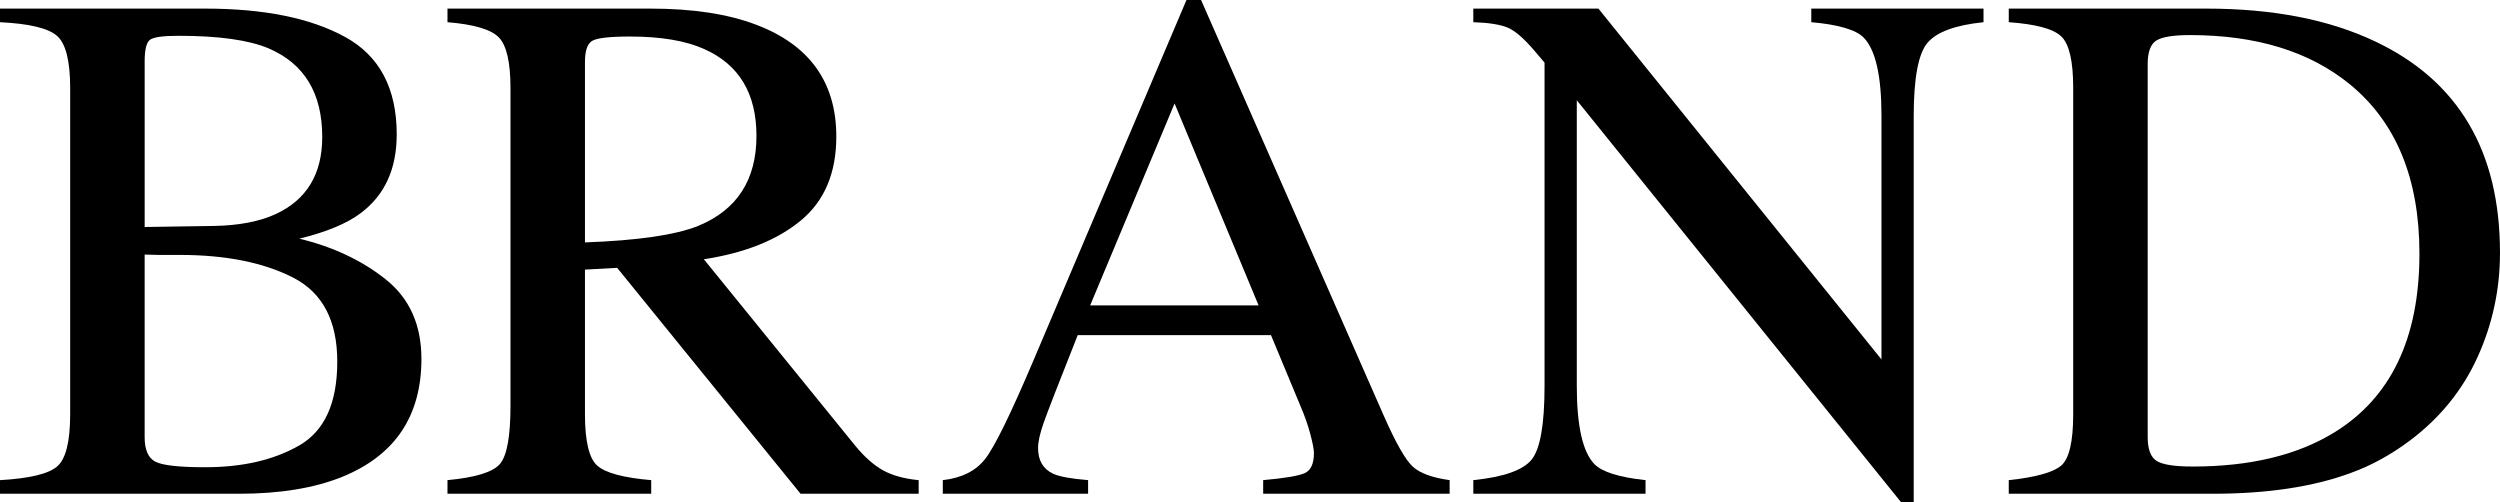 <?xml version="1.0" encoding="UTF-8"?>
<svg id="_レイヤー_2" data-name="レイヤー 2" xmlns="http://www.w3.org/2000/svg" viewBox="0 0 340.938 68.506">
  <g id="_レイヤー_1-2" data-name="レイヤー 1">
    <g>
      <path d="M0,65.479c4.016-.227,6.615-.85,7.797-1.87,1.182-1.02,1.773-3.392,1.773-7.114V12.012c0-3.678-.591-6.046-1.773-7.104-1.183-1.058-3.781-1.685-7.797-1.88v-1.855h28.002c8,0,14.351,1.287,19.05,3.861,4.7,2.574,7.05,7.005,7.05,13.293,0,4.725-1.644,8.309-4.932,10.752-1.855,1.4-4.639,2.558-8.35,3.47,4.59,1.106,8.512,2.952,11.768,5.537,3.255,2.587,4.883,6.205,4.883,10.856,0,7.806-3.61,13.173-10.831,16.1-3.806,1.528-8.489,2.293-14.05,2.293H0v-1.855ZM37.598,29.196c4.231-1.956,6.348-5.463,6.348-10.518,0-5.968-2.441-9.996-7.324-12.084-2.702-1.142-6.804-1.712-12.305-1.712-2.083,0-3.369.18-3.857.539-.488.358-.732,1.337-.732,2.935v22.601l9.521-.146c3.353-.064,6.136-.603,8.35-1.614ZM40.82,60.742c3.45-1.985,5.176-5.794,5.176-11.426,0-5.599-2.019-9.424-6.055-11.475-4.037-2.051-9.18-3.076-15.43-3.076h-2.905c-.407,0-1.034-.016-1.88-.048v24.901c0,1.726.488,2.841,1.465,3.345.977.505,3.239.757,6.787.757,5.11,0,9.391-.992,12.842-2.979Z"/>
      <path d="M61.024,65.479c3.841-.356,6.233-1.102,7.178-2.235.944-1.134,1.416-3.773,1.416-7.921V12.012c0-3.516-.529-5.818-1.587-6.909-1.058-1.09-3.394-1.782-7.007-2.075v-1.855h27.686c5.762,0,10.563.731,14.404,2.194,7.292,2.764,10.938,7.85,10.938,15.261,0,4.974-1.62,8.793-4.858,11.459-3.239,2.666-7.642,4.42-13.208,5.266l20.605,25.38c1.27,1.551,2.539,2.681,3.809,3.392,1.27.71,2.897,1.162,4.883,1.355v1.855h-16.105l-25.014-30.811-4.389.244v19.709c0,3.699.562,6.043,1.685,7.031,1.123.989,3.572,1.646,7.349,1.971v1.855h-27.783v-1.855ZM95.204,30.811c5.306-2.177,7.959-6.271,7.959-12.282,0-5.782-2.376-9.73-7.129-11.842-2.539-1.137-5.908-1.706-10.107-1.706-2.832,0-4.565.204-5.2.609-.635.406-.952,1.356-.952,2.852v24.615c7.194-.26,12.337-1.009,15.43-2.246Z"/>
      <path d="M128.574,67.334v-1.855c2.571-.29,4.5-1.258,5.786-2.902s3.49-6.146,6.612-13.502L161.806,0h1.991l24.915,56.691c1.66,3.755,2.986,6.077,3.979,6.967.992.891,2.661,1.497,5.005,1.82v1.855h-25.43v-1.855c2.922-.26,4.806-.575,5.652-.947.845-.373,1.269-1.288,1.269-2.746,0-.485-.163-1.344-.488-2.575-.326-1.231-.781-2.526-1.367-3.888l-4.003-9.619h-26.354c-2.598,6.543-4.148,10.535-4.652,11.977-.505,1.442-.757,2.583-.757,3.426,0,1.685.683,2.851,2.049,3.499.845.389,2.437.681,4.775.874v1.855h-19.815ZM171.642,41.65l-11.46-27.539-11.513,27.539h22.973Z"/>
      <path d="M200.921,65.479c4.134-.423,6.787-1.357,7.959-2.806,1.172-1.447,1.758-4.806,1.758-10.075V8.54l-1.367-1.609c-1.465-1.724-2.71-2.789-3.735-3.195s-2.563-.643-4.614-.708v-1.855h17.063l38.601,47.846V15.786c0-5.466-.814-9.023-2.441-10.673-1.074-1.066-3.451-1.763-7.129-2.086v-1.855h23.486v1.855c-3.809.391-6.348,1.318-7.617,2.783s-1.904,4.818-1.904,10.059v52.637h-1.709l-44.238-54.834v38.928c0,5.465.797,9.025,2.393,10.684,1.041,1.074,3.369,1.806,6.982,2.195v1.855h-23.486v-1.855Z"/>
      <path d="M273.945,65.479c3.646-.389,6.021-1.044,7.129-1.967,1.106-.923,1.66-3.262,1.66-7.018V12.012c0-3.646-.537-5.989-1.611-7.031-1.074-1.041-3.467-1.692-7.178-1.953v-1.855h26.953c9.082,0,16.764,1.498,23.047,4.492,11.328,5.371,16.992,14.975,16.992,28.809,0,4.98-1.018,9.717-3.052,14.209-2.035,4.492-5.103,8.285-9.204,11.377-2.604,1.953-5.307,3.435-8.105,4.443-5.111,1.889-11.394,2.832-18.848,2.832h-27.783v-1.855ZM294.087,62.841c.797.522,2.449.782,4.956.782,7.812,0,14.241-1.547,19.287-4.643,7.747-4.756,11.621-12.885,11.621-24.386,0-10.262-3.19-17.983-9.57-23.164-5.469-4.43-12.712-6.646-21.729-6.646-2.246,0-3.769.245-4.565.733-.798.489-1.196,1.563-1.196,3.225v50.873c0,1.629.398,2.704,1.196,3.225Z"/>
    </g>
  </g>
</svg>